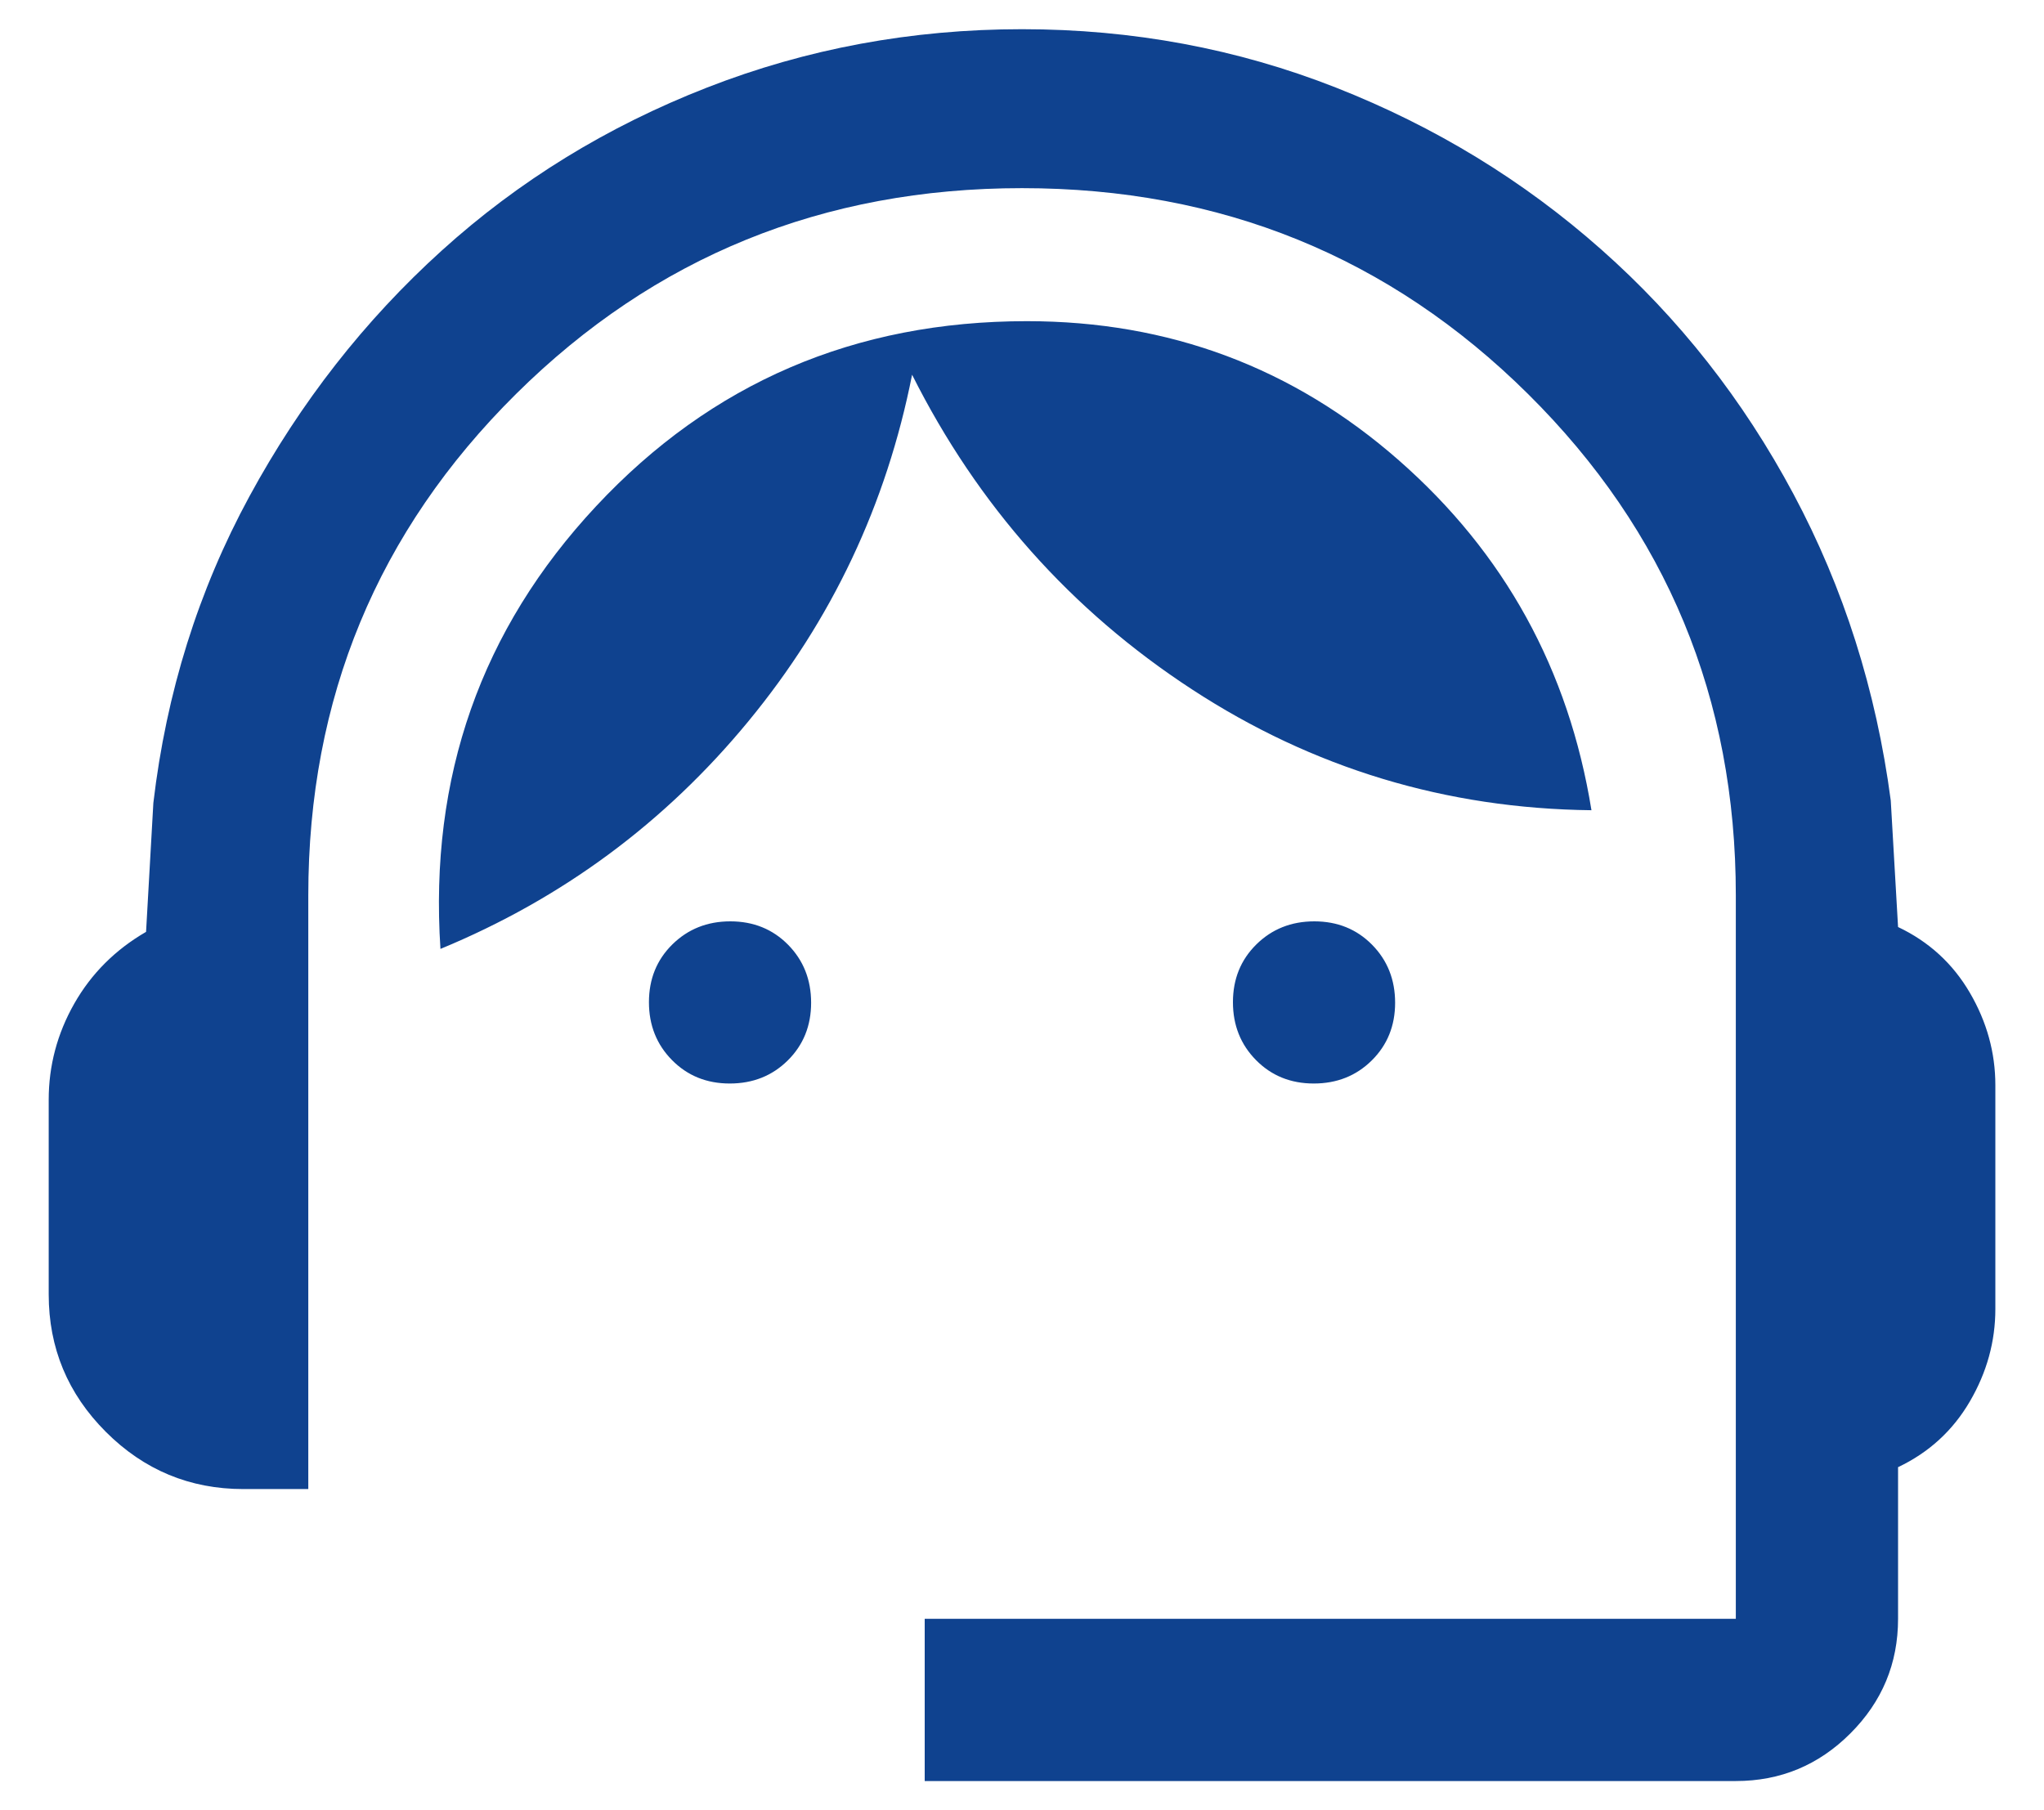 <svg width="35" height="31" viewBox="0 0 35 31" fill="none" xmlns="http://www.w3.org/2000/svg">
<path d="M15.834 30.5V27.722H29.723V15.333C29.723 11.959 28.537 9.098 26.165 6.747C23.794 4.397 20.905 3.222 17.501 3.222C14.096 3.222 11.208 4.397 8.836 6.747C6.464 9.098 5.279 11.959 5.279 15.333V25.5H4.167C3.251 25.5 2.466 25.174 1.813 24.521C1.16 23.868 0.834 23.083 0.834 22.167V18.833C0.834 18.25 0.98 17.701 1.271 17.188C1.563 16.674 1.973 16.264 2.501 15.958L2.626 13.75C2.848 11.861 3.396 10.111 4.271 8.5C5.146 6.889 6.244 5.486 7.563 4.292C8.883 3.097 10.396 2.167 12.105 1.5C13.813 0.833 15.612 0.5 17.501 0.5C19.39 0.5 21.181 0.833 22.876 1.5C24.57 2.167 26.084 3.09 27.417 4.271C28.751 5.451 29.848 6.847 30.709 8.458C31.57 10.069 32.126 11.819 32.376 13.708L32.501 15.875C33.028 16.125 33.438 16.5 33.73 17C34.022 17.5 34.167 18.028 34.167 18.583V22.417C34.167 22.972 34.022 23.5 33.73 24C33.438 24.5 33.028 24.875 32.501 25.125V27.722C32.501 28.486 32.229 29.14 31.685 29.684C31.141 30.228 30.487 30.5 29.723 30.5H15.834ZM12.496 18.555C12.101 18.555 11.772 18.422 11.508 18.155C11.244 17.888 11.112 17.557 11.112 17.162C11.112 16.767 11.245 16.438 11.512 16.174C11.78 15.91 12.111 15.778 12.506 15.778C12.9 15.778 13.23 15.911 13.494 16.178C13.758 16.446 13.889 16.777 13.889 17.172C13.889 17.566 13.756 17.896 13.489 18.16C13.222 18.424 12.891 18.555 12.496 18.555ZM22.496 18.555C22.101 18.555 21.772 18.422 21.508 18.155C21.244 17.888 21.112 17.557 21.112 17.162C21.112 16.767 21.245 16.438 21.512 16.174C21.779 15.91 22.111 15.778 22.506 15.778C22.9 15.778 23.23 15.911 23.494 16.178C23.758 16.446 23.889 16.777 23.889 17.172C23.889 17.566 23.756 17.896 23.489 18.16C23.222 18.424 22.891 18.555 22.496 18.555ZM7.542 16.25C7.348 13.306 8.237 10.778 10.209 8.667C12.181 6.556 14.639 5.5 17.584 5.5C20.019 5.5 22.142 6.294 23.952 7.882C25.762 9.47 26.862 11.467 27.251 13.875C24.76 13.847 22.48 13.157 20.41 11.805C18.341 10.454 16.743 8.658 15.618 6.417C15.179 8.639 14.244 10.618 12.813 12.354C11.383 14.09 9.626 15.389 7.542 16.25Z" fill="#0F428F"/>
</svg>
